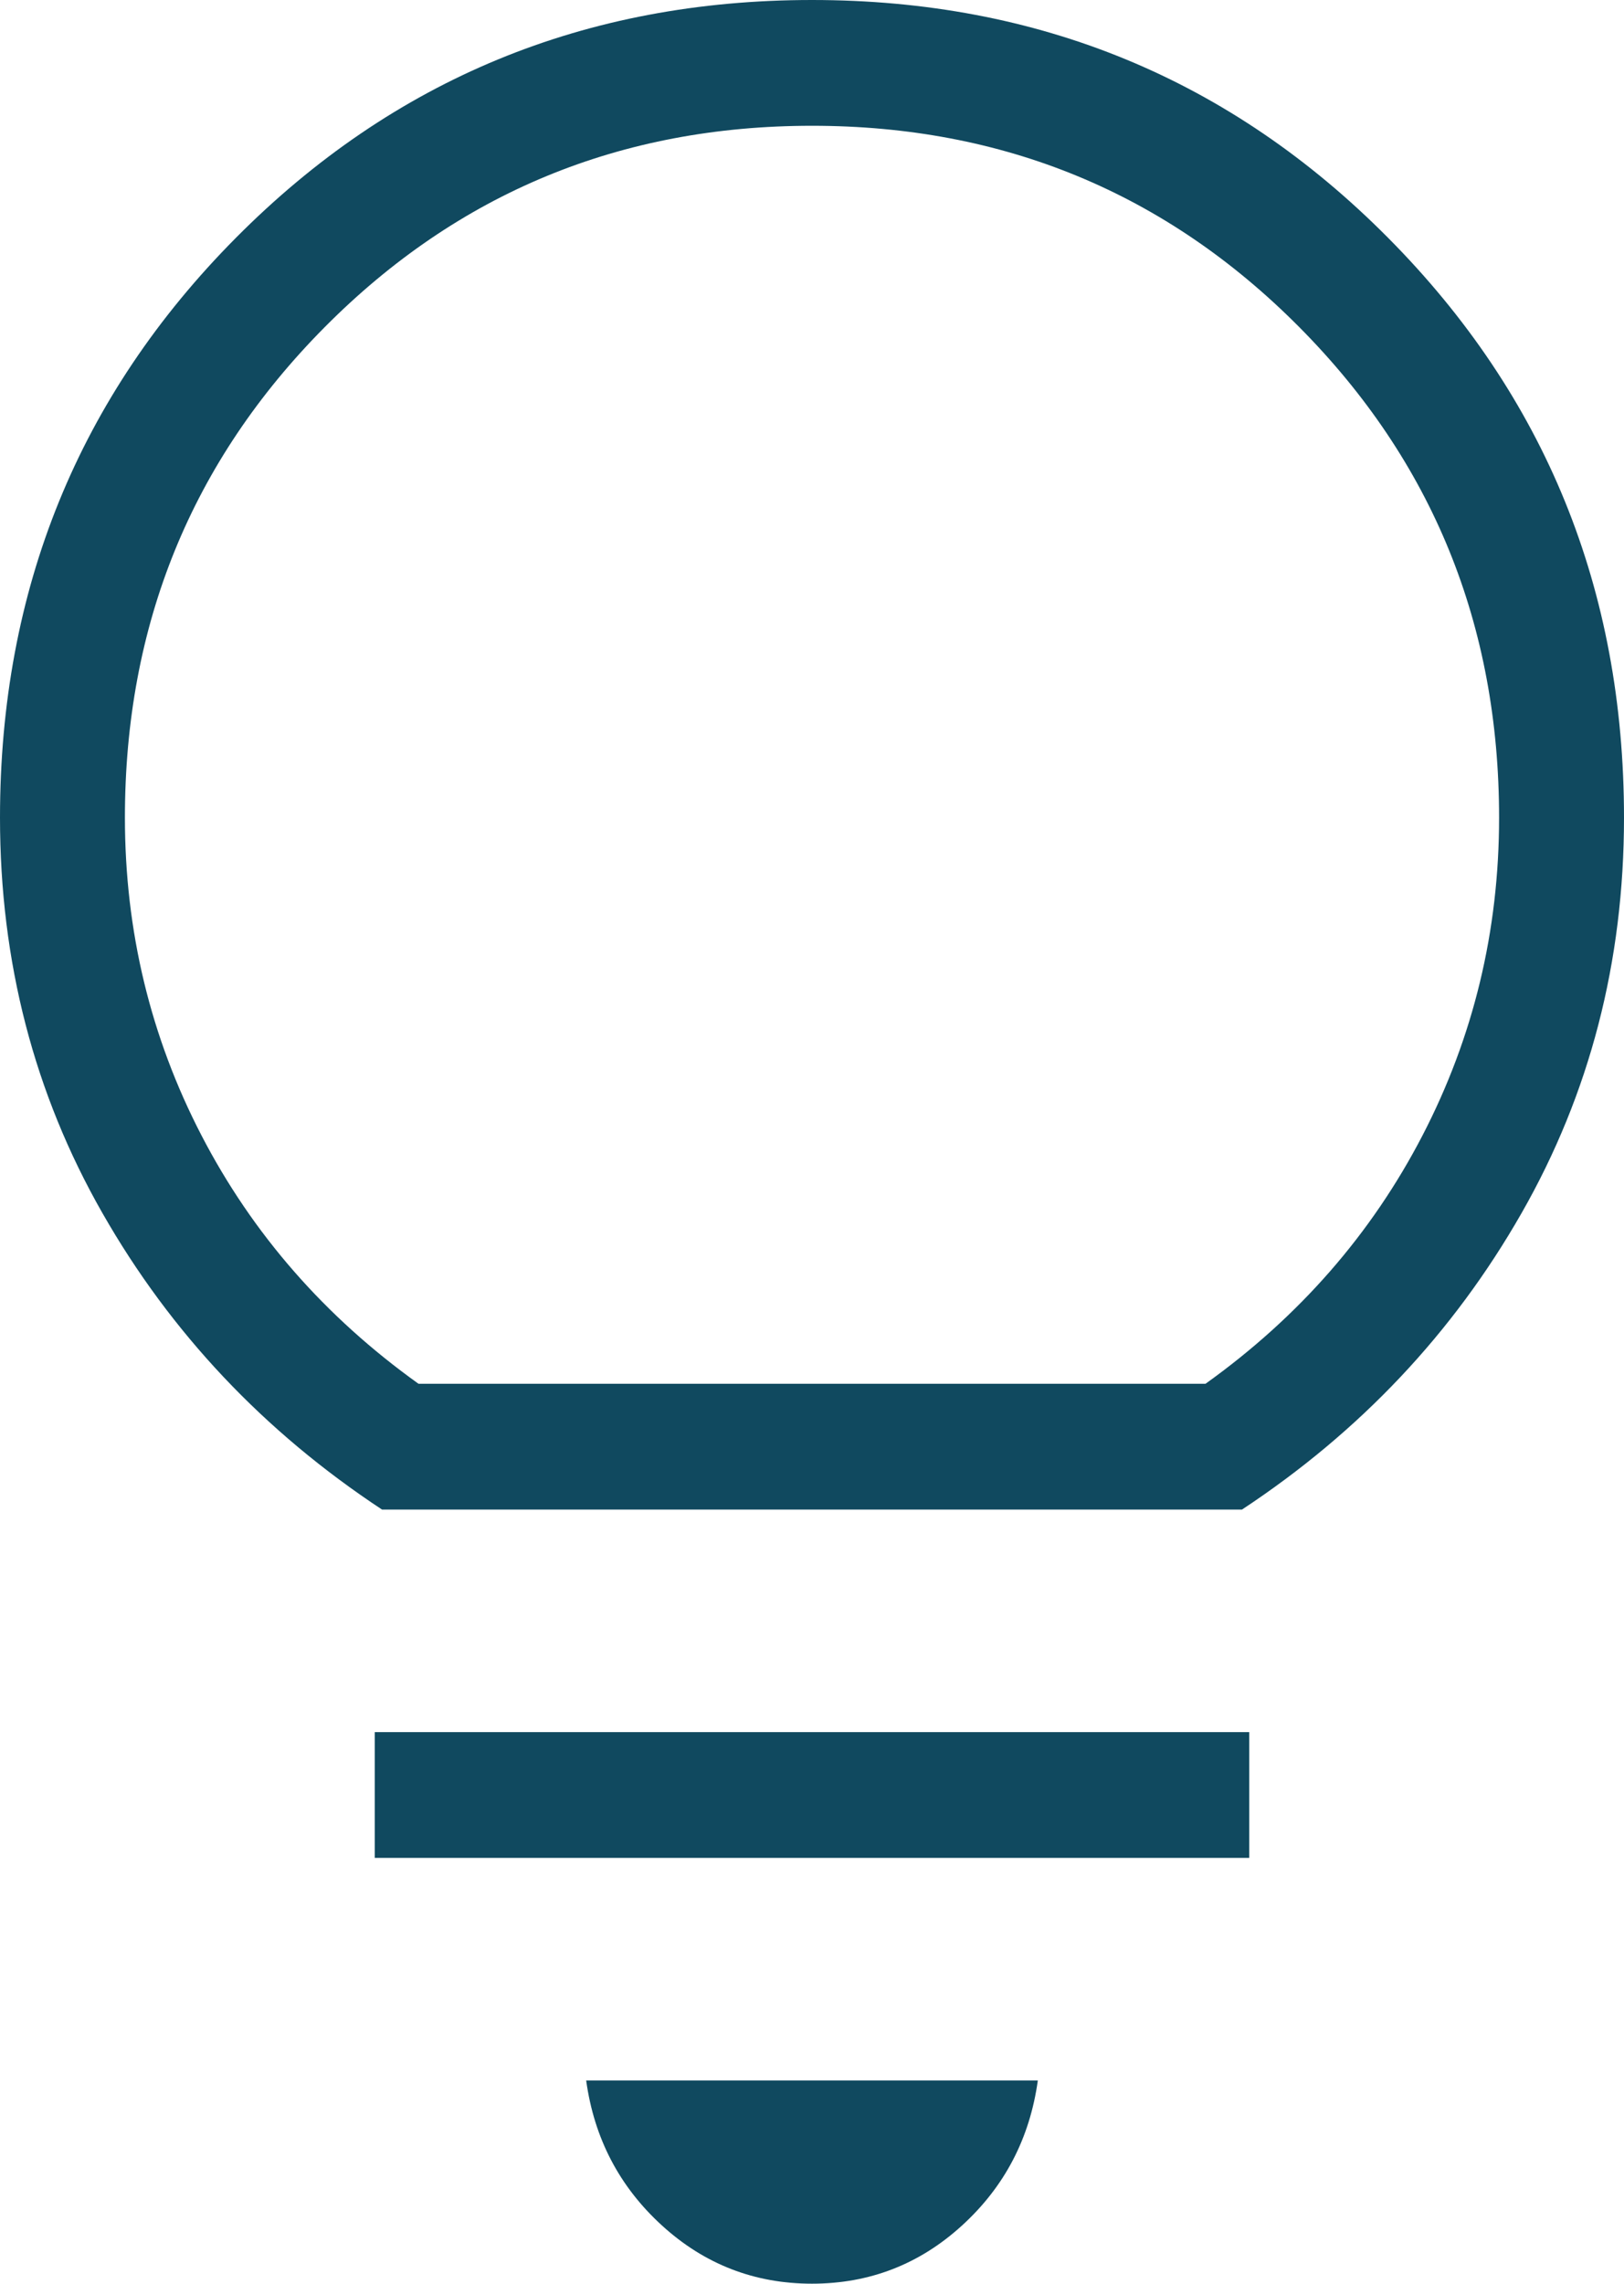 <svg width="37" height="52" viewBox="0 0 37 52" fill="none" xmlns="http://www.w3.org/2000/svg">
<path id="Vector" d="M18.5 52C17.19 52 16.05 51.558 15.082 50.675C14.113 49.792 13.537 48.691 13.355 47.373H23.645C23.462 48.691 22.887 49.792 21.918 50.675C20.95 51.558 19.81 52 18.5 52ZM8.538 42.305V39.441H28.462V42.305H8.538ZM8.703 34.373C6.014 32.599 3.891 30.35 2.335 27.625C0.778 24.9 0 21.898 0 18.619C0 13.422 1.793 9.02 5.378 5.412C8.963 1.804 13.337 0 18.5 0C23.663 0 28.038 1.804 31.622 5.412C35.207 9.02 37 13.422 37 18.619C37 21.898 36.222 24.9 34.665 27.625C33.109 30.35 30.986 32.599 28.297 34.373H8.703ZM9.535 31.509H27.465C29.6 29.981 31.248 28.095 32.411 25.851C33.573 23.608 34.154 21.197 34.154 18.619C34.154 14.227 32.636 10.503 29.6 7.447C26.564 4.392 22.864 2.864 18.5 2.864C14.136 2.864 10.436 4.392 7.4 7.447C4.364 10.503 2.846 14.227 2.846 18.619C2.846 21.197 3.427 23.608 4.589 25.851C5.752 28.095 7.4 29.981 9.535 31.509Z" fill="#10495F"/>
</svg>
